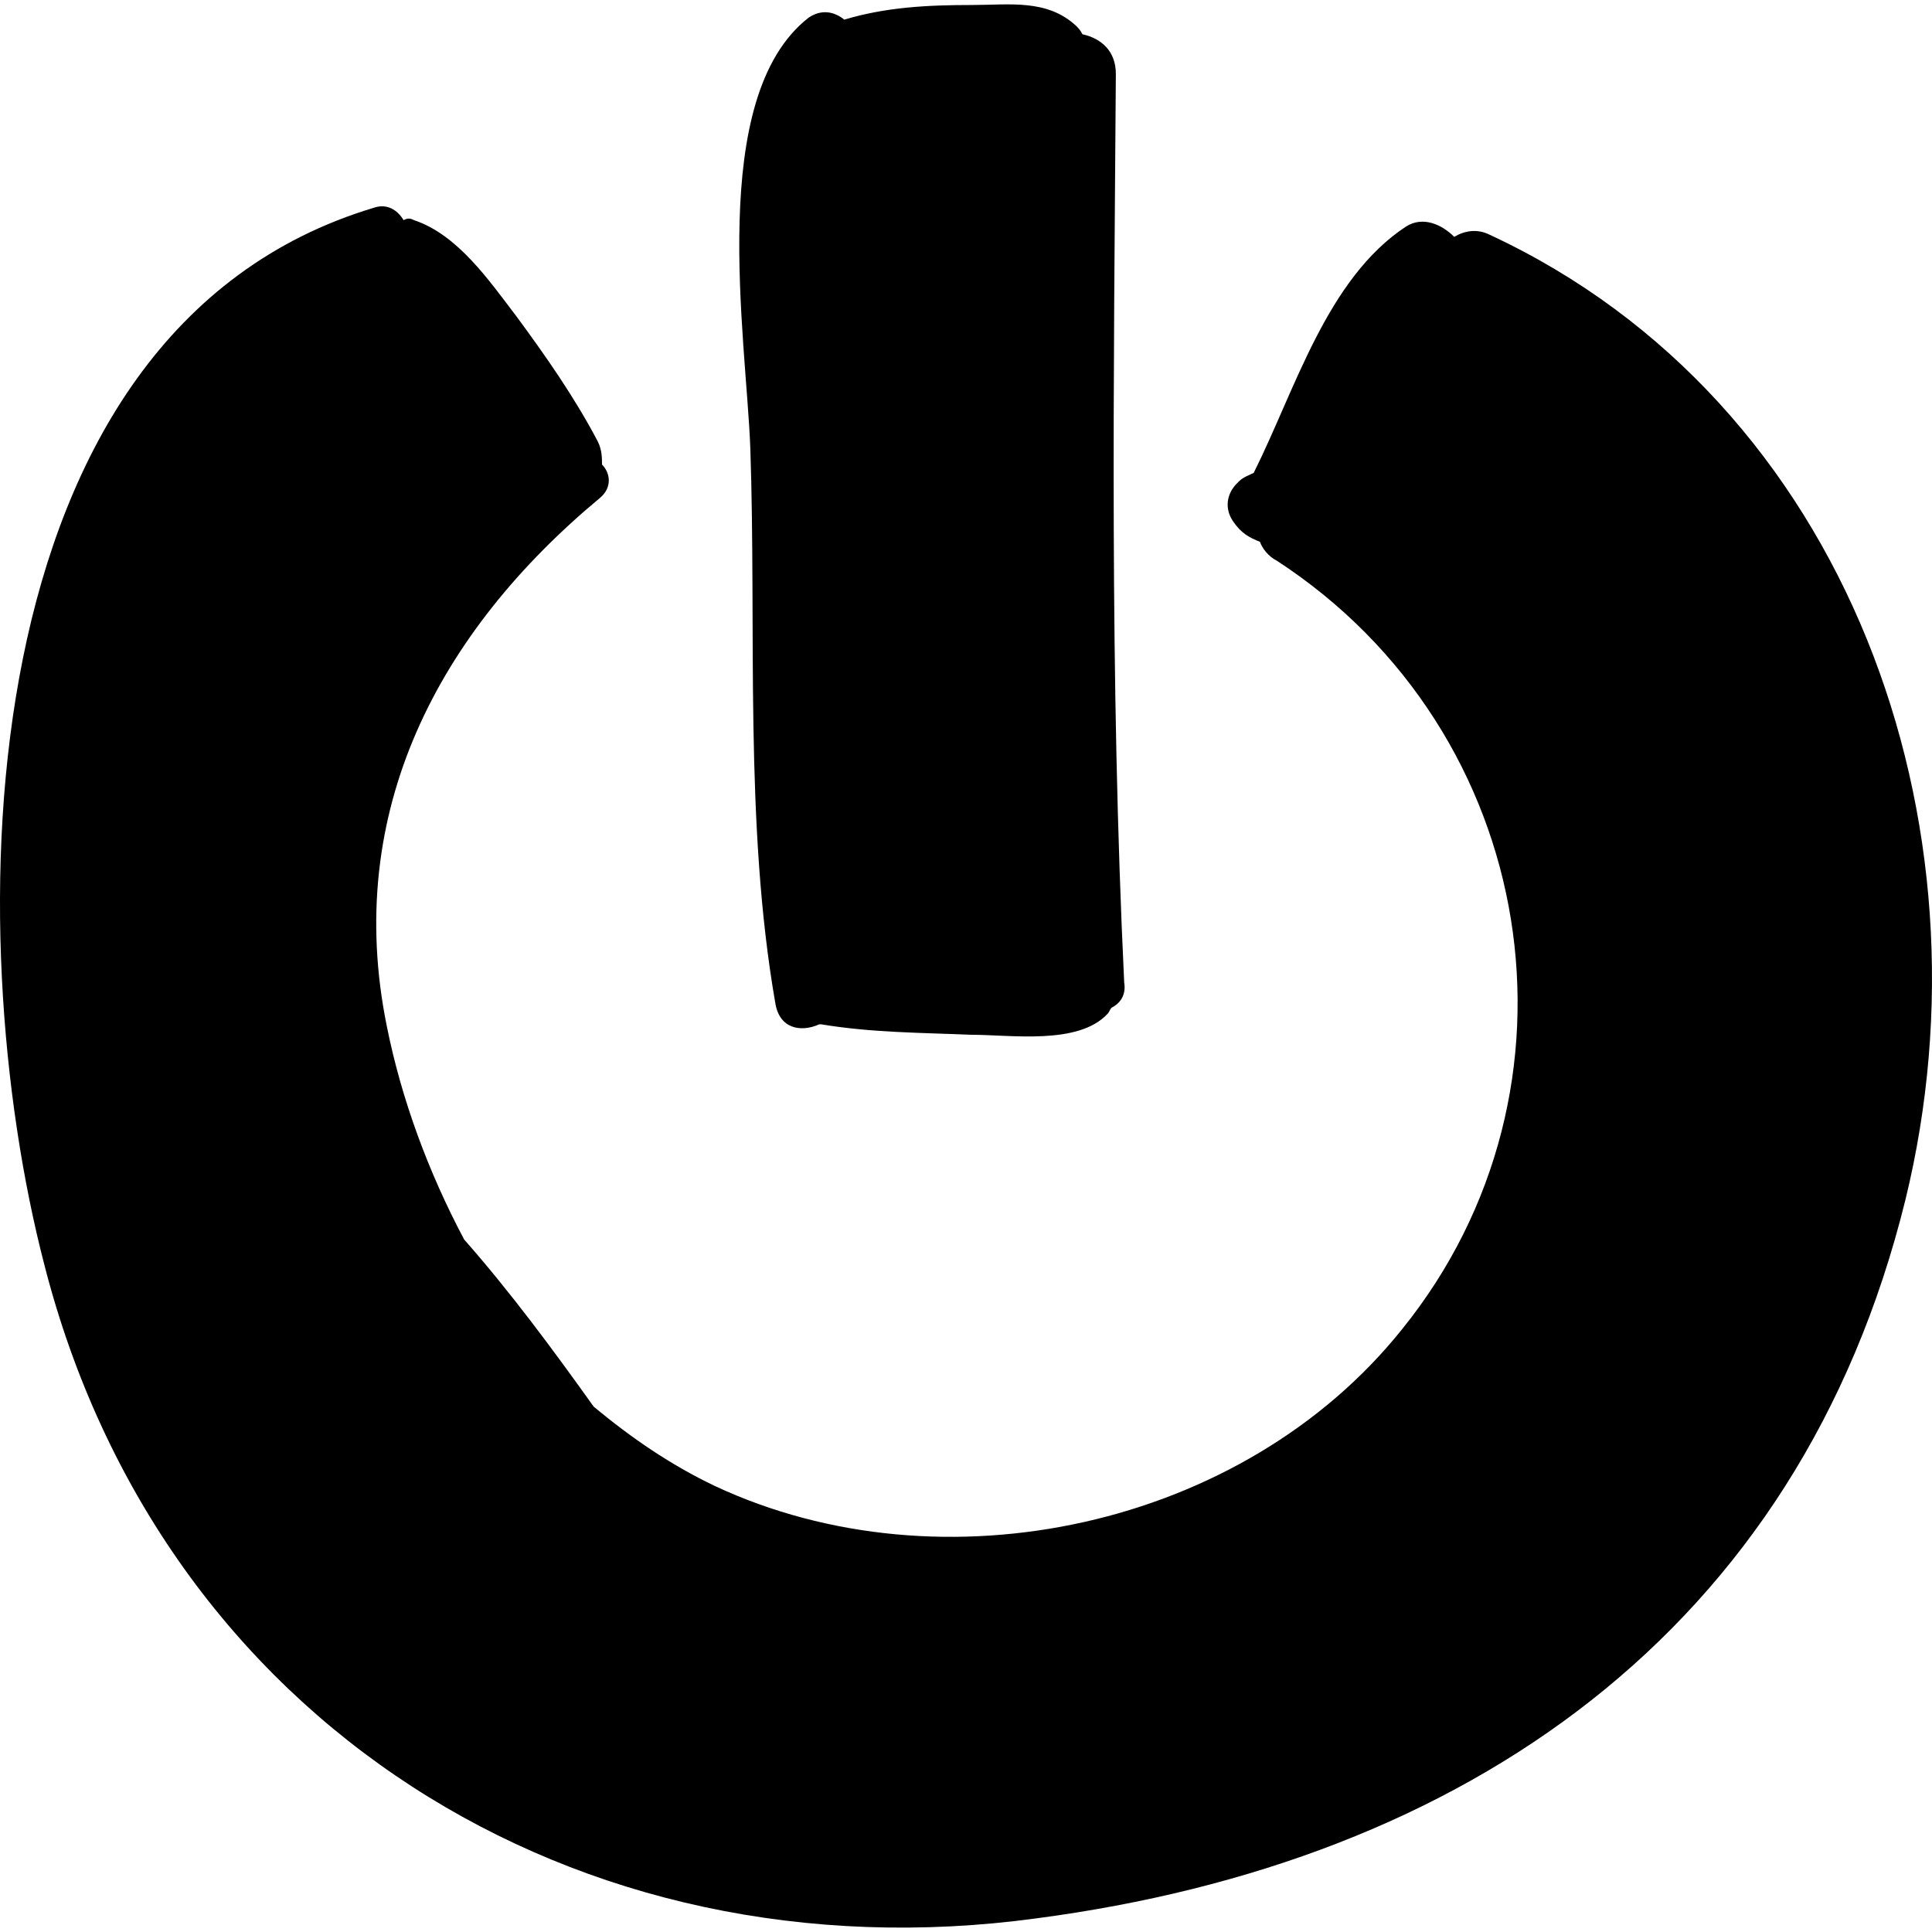 <?xml version="1.0" encoding="iso-8859-1"?>
<!-- Generator: Adobe Illustrator 16.0.0, SVG Export Plug-In . SVG Version: 6.00 Build 0)  -->
<!DOCTYPE svg PUBLIC "-//W3C//DTD SVG 1.1//EN" "http://www.w3.org/Graphics/SVG/1.1/DTD/svg11.dtd">
<svg version="1.1" id="Capa_1" xmlns="http://www.w3.org/2000/svg" xmlns:xlink="http://www.w3.org/1999/xlink" x="0px" y="0px"
	 width="566.058px" height="566.058px" viewBox="0 0 566.058 566.058" style="enable-background:new 0 0 566.058 566.058;"
	 xml:space="preserve">
<g>
	<path d="M436.481,68.786c-3.672-1.836-7.345-1.224-10.404,0.612c-3.672-3.672-9.18-6.12-14.076-3.06
		c-23.256,15.3-32.436,47.736-44.676,72.216c-1.224,0.612-3.06,1.224-4.284,2.448l-0.612,0.612c-3.06,3.06-3.672,7.344-1.224,11.016
		c2.448,3.672,4.896,4.896,7.956,6.12c0.612,1.836,2.448,4.284,4.896,5.508c77.112,50.184,93.637,154.835,36.721,225.215
		c-46.512,58.14-134.64,77.112-201.348,45.9c-12.852-6.12-24.48-14.076-35.496-23.257c-12.24-17.136-24.48-33.659-37.944-48.96
		c-10.404-19.584-18.36-41.004-22.644-62.424c-12.852-63.035,15.3-115.667,62.424-154.835c3.672-3.06,3.06-7.344,0.612-9.792
		c0-1.836,0-4.284-1.224-6.732c-6.732-12.852-15.3-25.092-23.868-36.72c-7.956-10.404-17.136-23.868-29.988-28.152
		c-1.224-0.612-1.836-0.612-3.06,0c-1.836-3.06-4.896-4.896-8.568-3.672C-10.89,96.938-12.114,273.806,12.978,370.502
		c34.272,134.027,156.06,209.916,290.699,191.556c125.46-16.524,223.38-83.844,254.593-210.528
		C585.197,241.37,541.746,117.746,436.481,68.786z"/>
	<path d="M326.934,21.662c0-6.732-4.284-10.404-9.792-11.628c-0.612-1.224-1.225-1.836-1.837-2.448
		c-8.567-7.956-19.584-6.12-30.6-6.12c-12.852,0-25.091,0.612-37.332,4.284c-3.06-2.448-6.732-3.06-10.404-0.612
		c-29.988,23.256-18.36,93.636-17.136,126.072c1.836,53.244-1.836,110.16,7.344,162.792c1.224,7.344,7.344,8.567,12.852,6.119
		c0,0,0,0,0.612,0c14.688,2.448,29.376,2.448,44.063,3.061c11.628,0,31.212,3.06,39.78-6.12c0.611-0.612,0.611-1.224,1.224-1.836
		c2.448-1.224,4.284-3.672,3.672-7.344C325.097,198.53,326.321,111.014,326.934,21.662z"/>
</g>
<g>
</g>
<g>
</g>
<g>
</g>
<g>
</g>
<g>
</g>
<g>
</g>
<g>
</g>
<g>
</g>
<g>
</g>
<g>
</g>
<g>
</g>
<g>
</g>
<g>
</g>
<g>
</g>
<g>
</g>
</svg>
